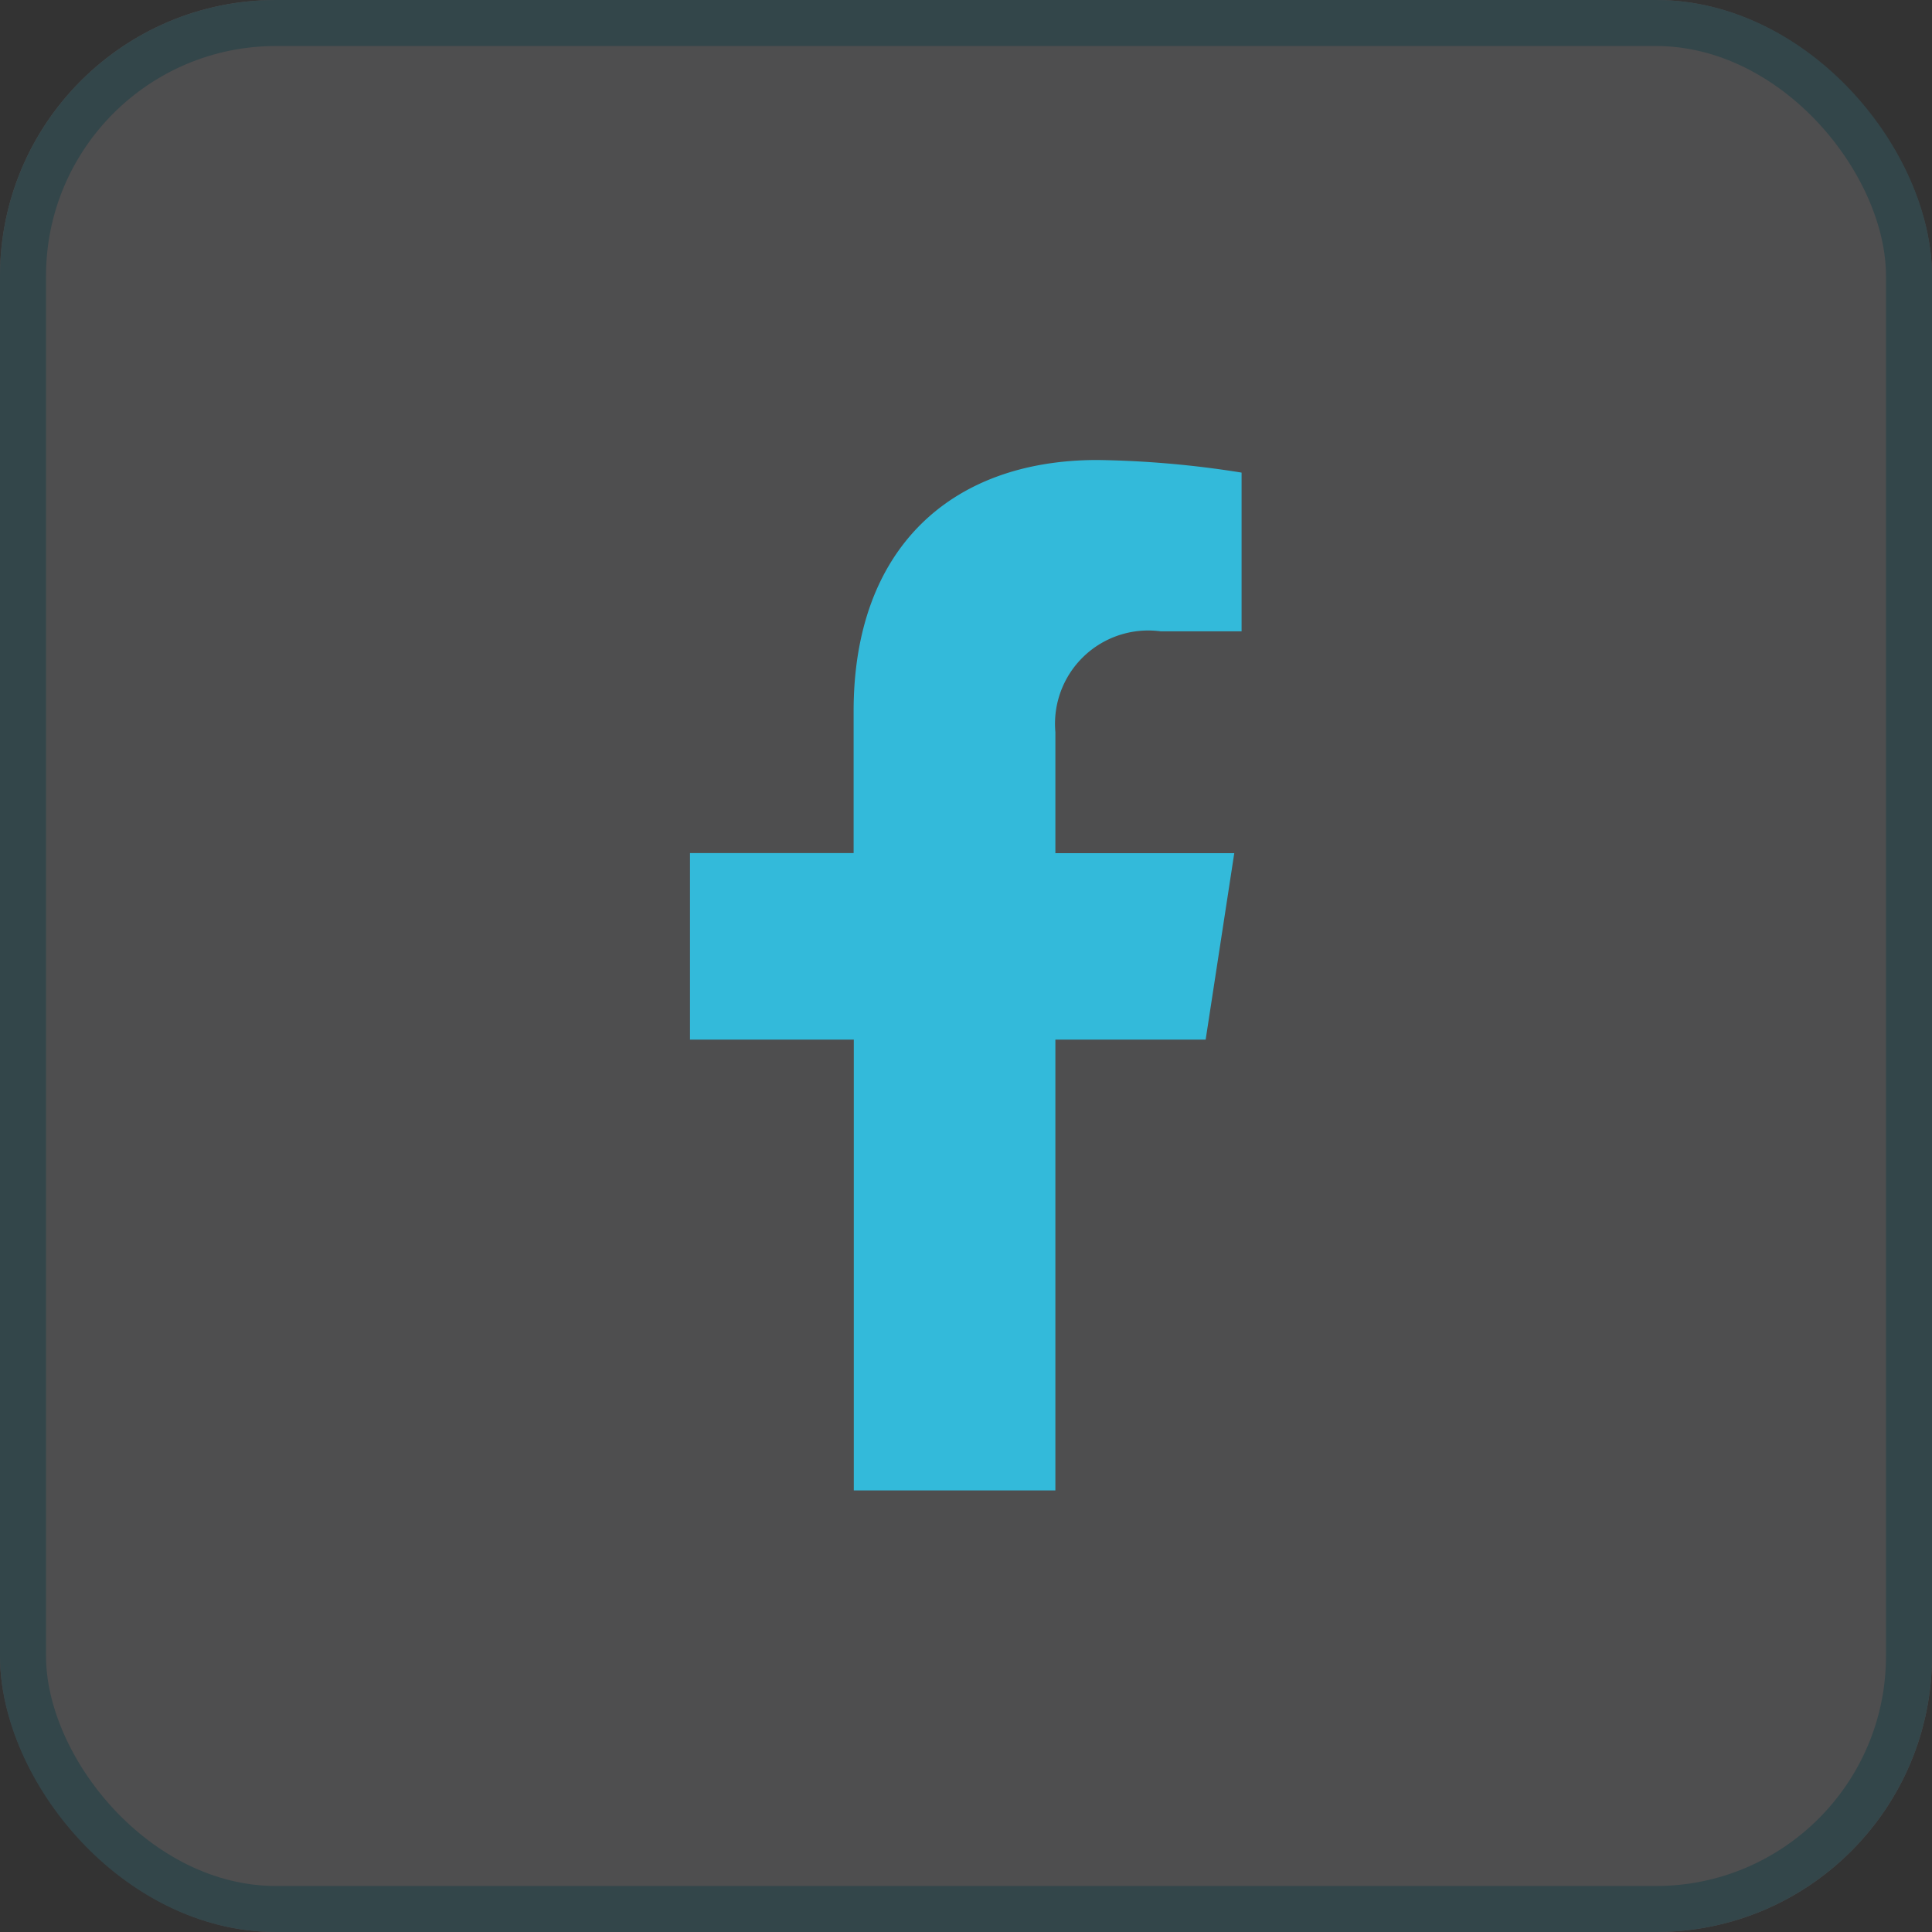 <svg xmlns="http://www.w3.org/2000/svg" width="42" height="42" viewBox="0 0 42 42">
  <rect x="0" y="0" width="42" height="42" fill="#333333" stroke="none"/>
  <g id="Group_10790" data-name="Group 10790" transform="translate(-16 -4282)">
    <g id="Rectangle_5798" data-name="Rectangle 5798" transform="translate(16 4282)" fill="#f5f7ff" stroke="#33bada" stroke-width="1" opacity="0.139">
      <rect width="42" height="42" rx="6" stroke="none"/>
      <rect x="0.5" y="0.5" width="41" height="41" rx="5.5" fill="none"/>
    </g>
    <path id="Icon_awesome-facebook-f" data-name="Icon awesome-facebook-f" d="M12.819,12.6l.622-4.053H9.552V5.914a2.027,2.027,0,0,1,2.285-2.19H13.6V.274A21.562,21.562,0,0,0,10.466,0c-3.2,0-5.3,1.941-5.3,5.456V8.545H1.609V12.6H5.17v9.8H9.552V12.6Z" transform="translate(29.391 4292)" fill="#33bada"/>
  </g>
</svg>
